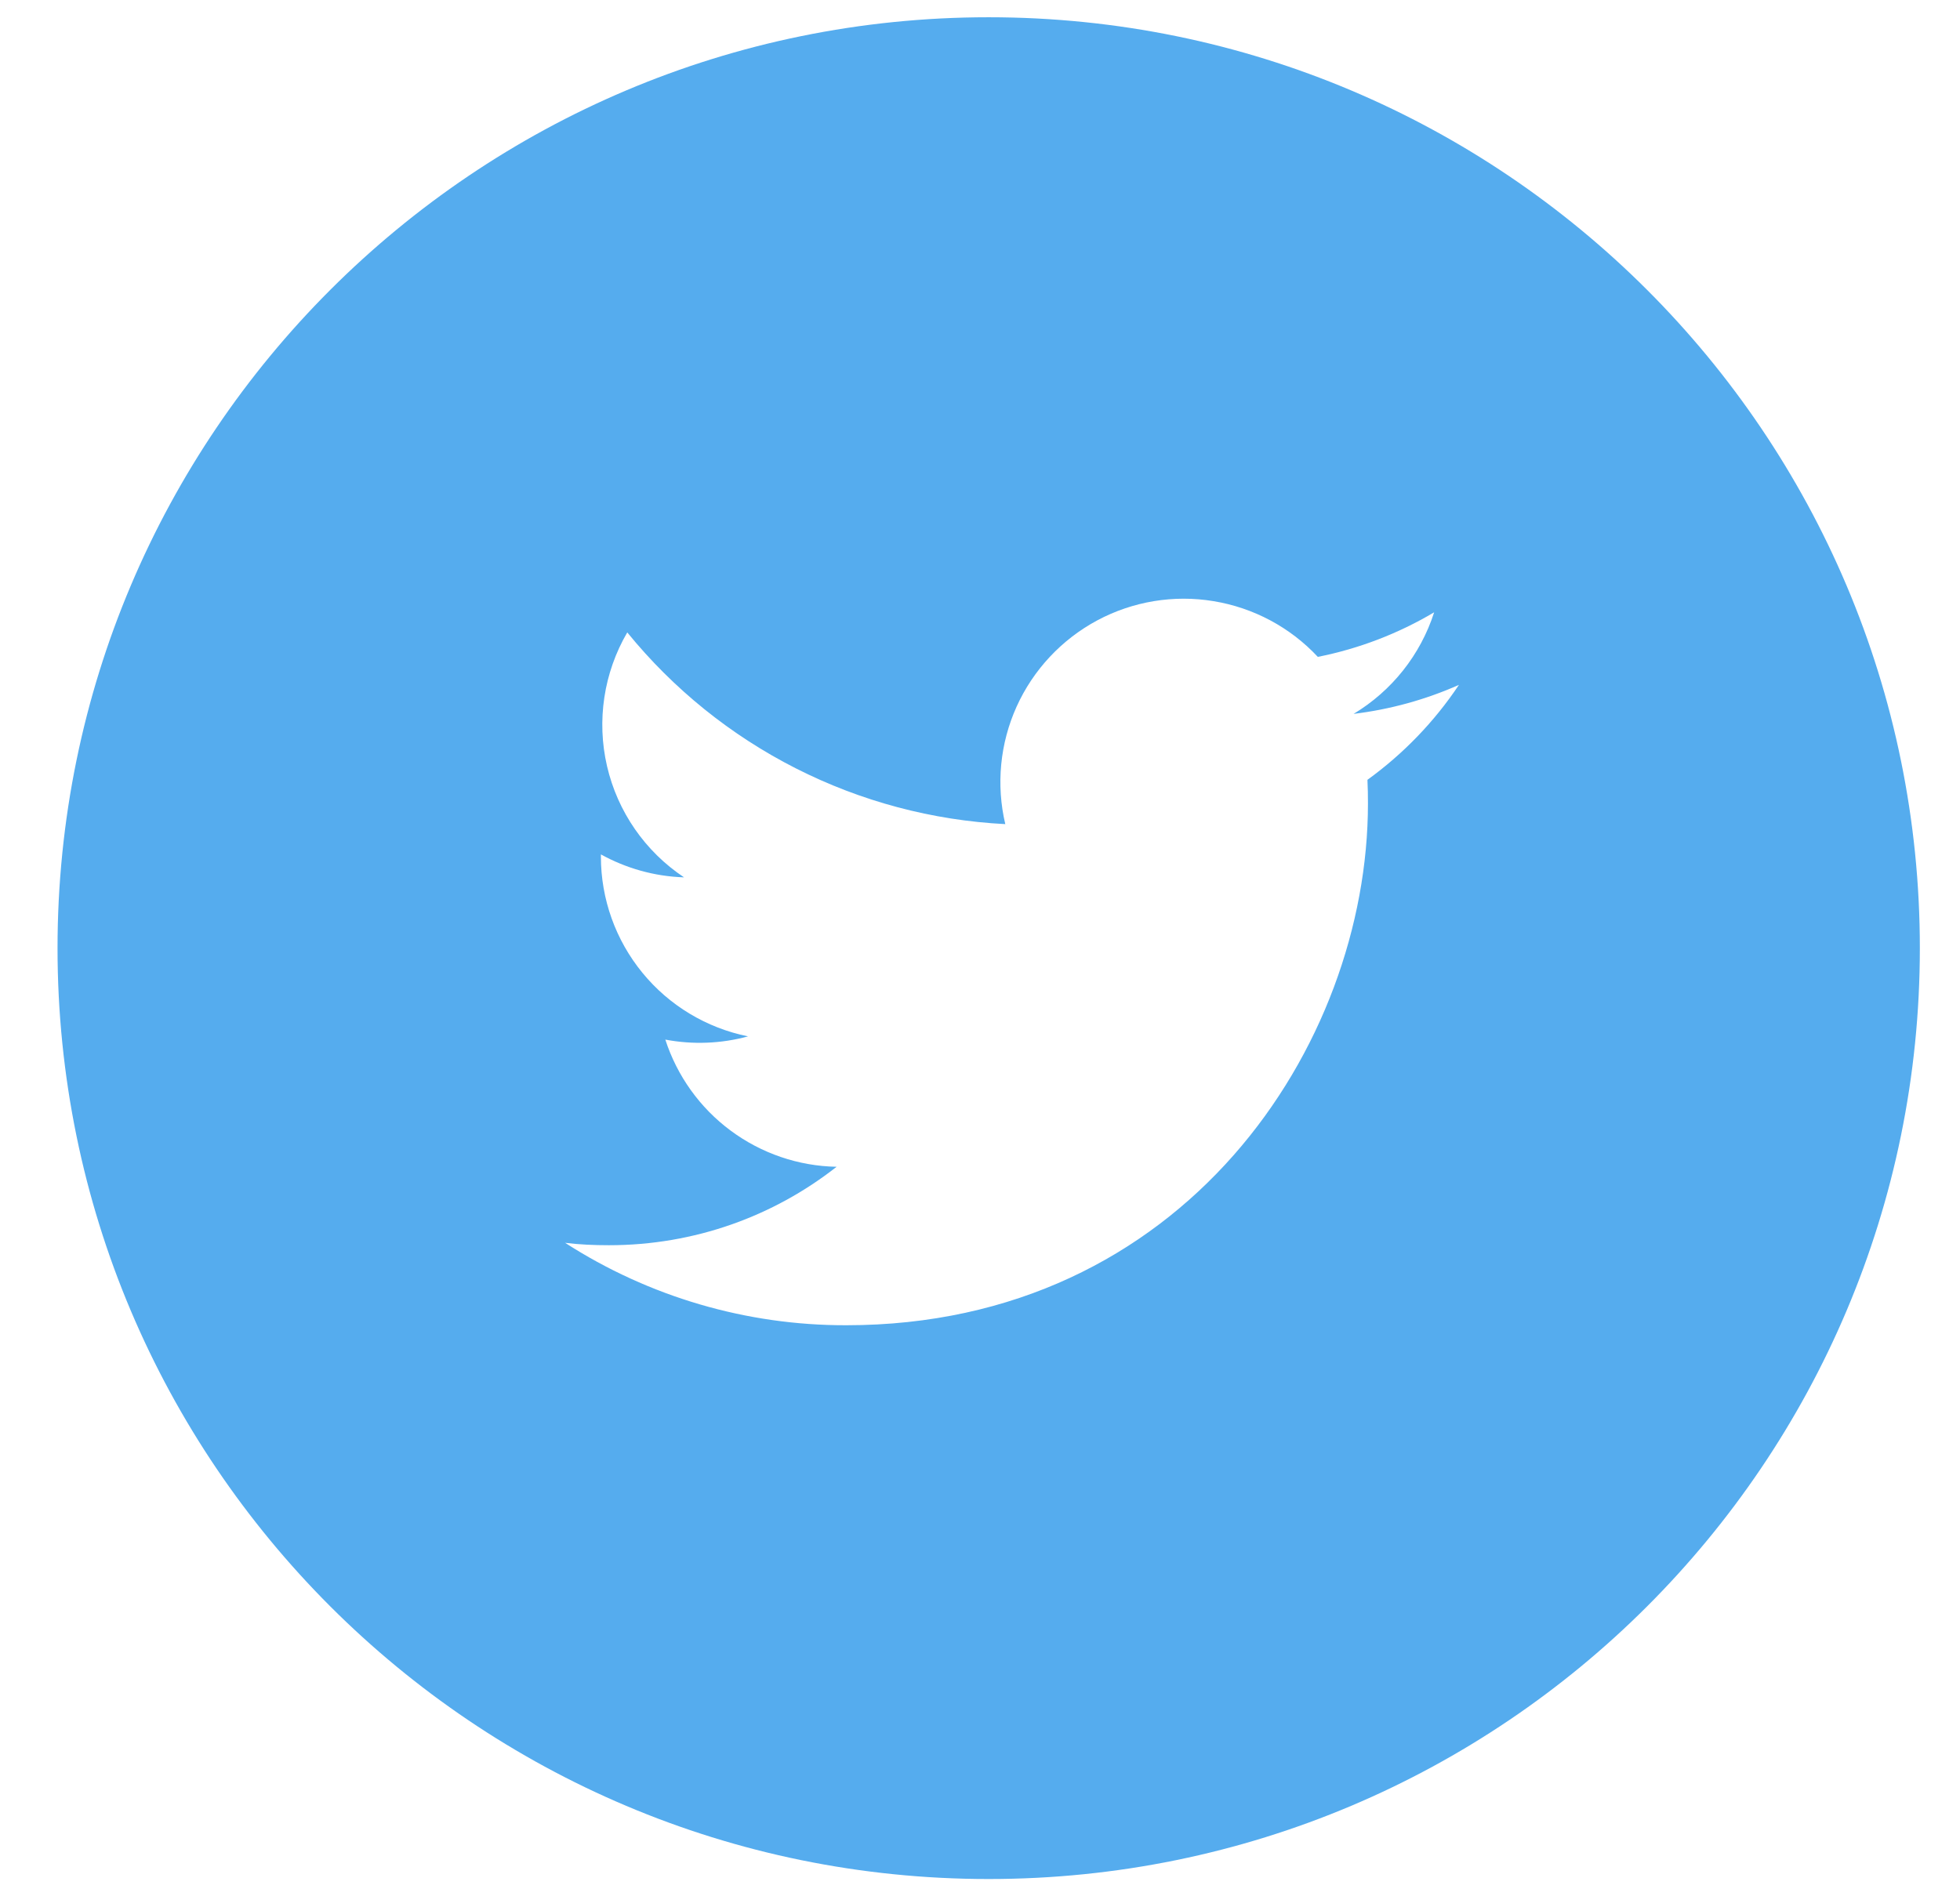 <svg width="31" height="30" viewBox="0 0 31 30" fill="none" xmlns="http://www.w3.org/2000/svg">
<path d="M15.637 0.273C7.504 0.273 0.91 6.866 0.91 15C0.91 23.134 7.504 29.727 15.637 29.727C23.771 29.727 30.365 23.134 30.365 15C30.365 6.866 23.771 0.273 15.637 0.273ZM21.628 12.337C21.634 12.463 21.636 12.588 21.636 12.711C21.636 16.546 18.719 20.966 13.384 20.966C11.807 20.969 10.264 20.516 8.938 19.662C9.164 19.69 9.395 19.7 9.63 19.7C10.989 19.7 12.239 19.239 13.232 18.459C12.627 18.448 12.041 18.247 11.555 17.886C11.07 17.526 10.709 17.022 10.523 16.447C10.957 16.529 11.405 16.512 11.831 16.396C11.175 16.263 10.584 15.908 10.16 15.389C9.736 14.871 9.504 14.222 9.504 13.552V13.517C9.895 13.733 10.343 13.865 10.819 13.88C10.203 13.47 9.768 12.841 9.601 12.121C9.434 11.4 9.549 10.643 9.921 10.005C10.65 10.901 11.559 11.634 12.588 12.156C13.618 12.679 14.746 12.979 15.9 13.038C15.753 12.415 15.816 11.762 16.079 11.179C16.342 10.597 16.791 10.117 17.354 9.815C17.918 9.513 18.566 9.406 19.196 9.511C19.827 9.615 20.406 9.924 20.843 10.392C21.492 10.263 22.114 10.025 22.683 9.687C22.467 10.36 22.014 10.93 21.409 11.294C21.984 11.224 22.545 11.07 23.075 10.835C22.686 11.418 22.196 11.926 21.628 12.337Z" fill="#55ACEE"/>
</svg>
